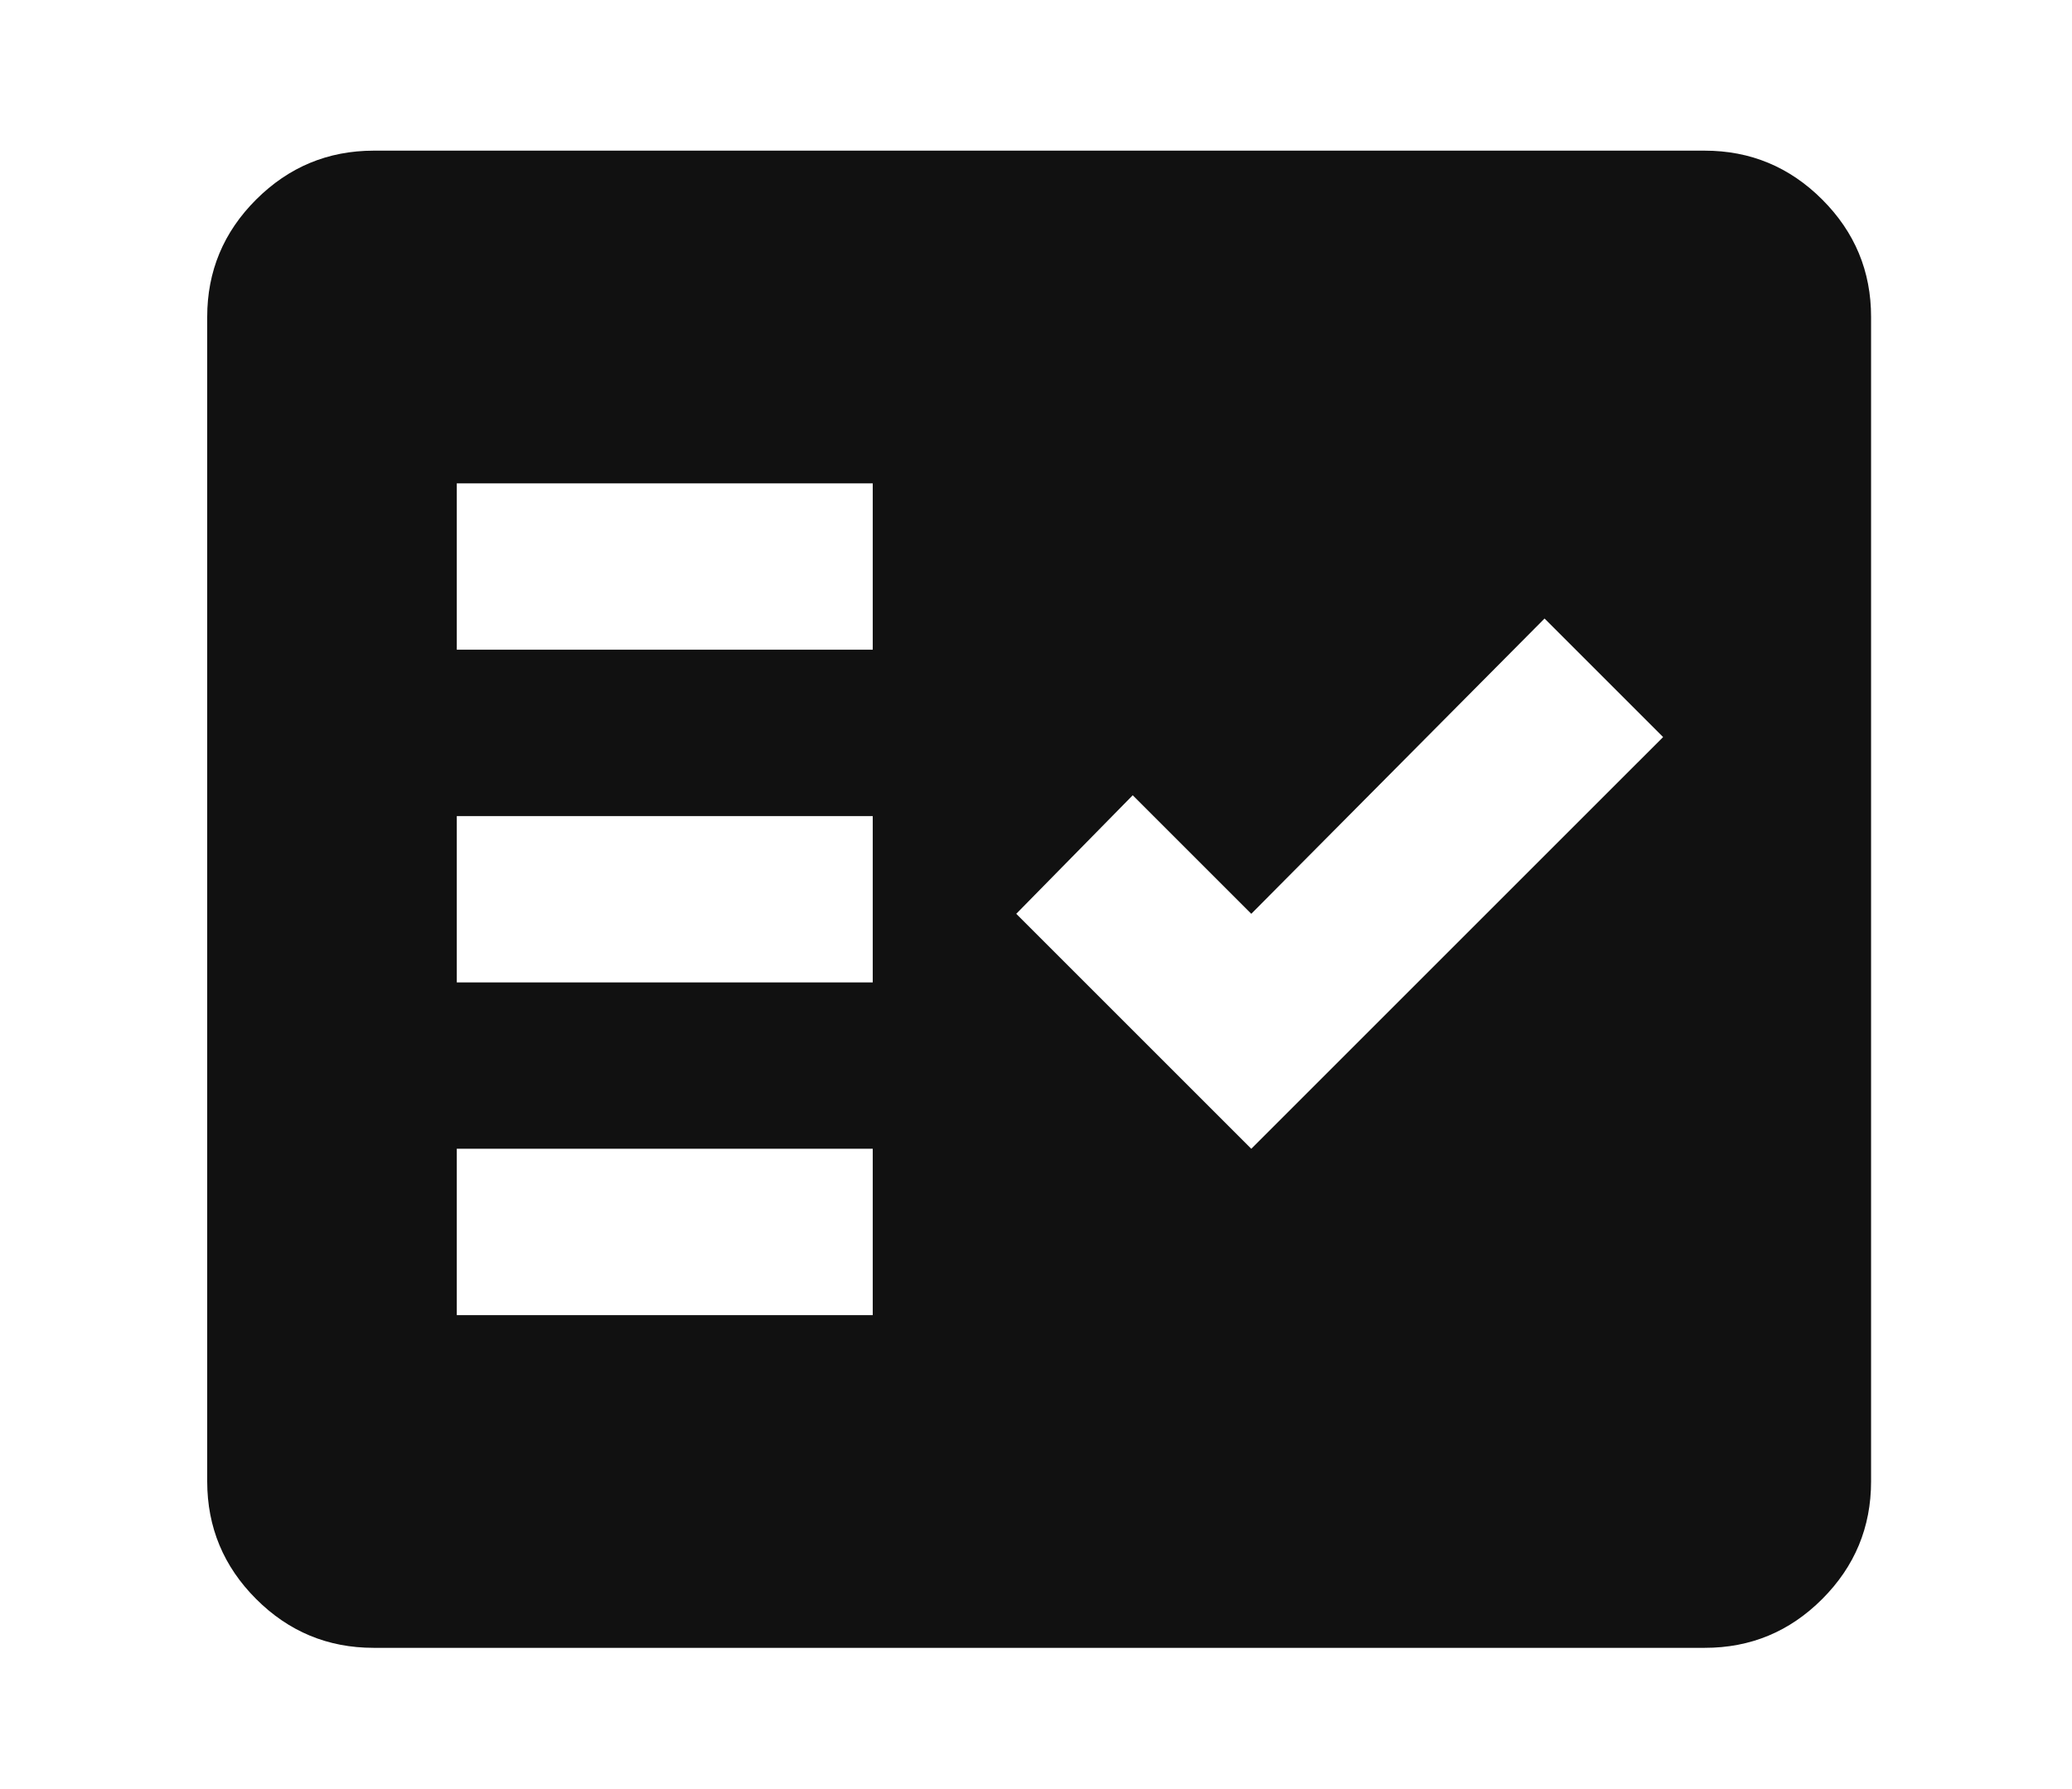 <svg width="110" height="95" viewBox="0 0 110 95" fill="none" xmlns="http://www.w3.org/2000/svg">
<path d="M19.833 87.5C17.404 87.5 15.325 86.636 13.597 84.907C11.869 83.179 11.003 81.099 11 78.667V16.833C11 14.404 11.866 12.325 13.597 10.597C15.328 8.869 17.407 8.003 19.833 8H90.5C92.929 8 95.009 8.866 96.741 10.597C98.472 12.328 99.336 14.407 99.333 16.833V78.667C99.333 81.096 98.469 83.176 96.741 84.907C95.012 86.639 92.932 87.503 90.5 87.5H19.833ZM24.25 69.833H46.333V61H24.25V69.833ZM66.429 61L88.292 39.138L81.998 32.844L66.429 48.523L60.135 42.229L53.952 48.523L66.429 61ZM24.25 52.167H46.333V43.333H24.25V52.167ZM24.25 34.5H46.333V25.667H24.25V34.5Z" fill="#111111"/>
</svg>

